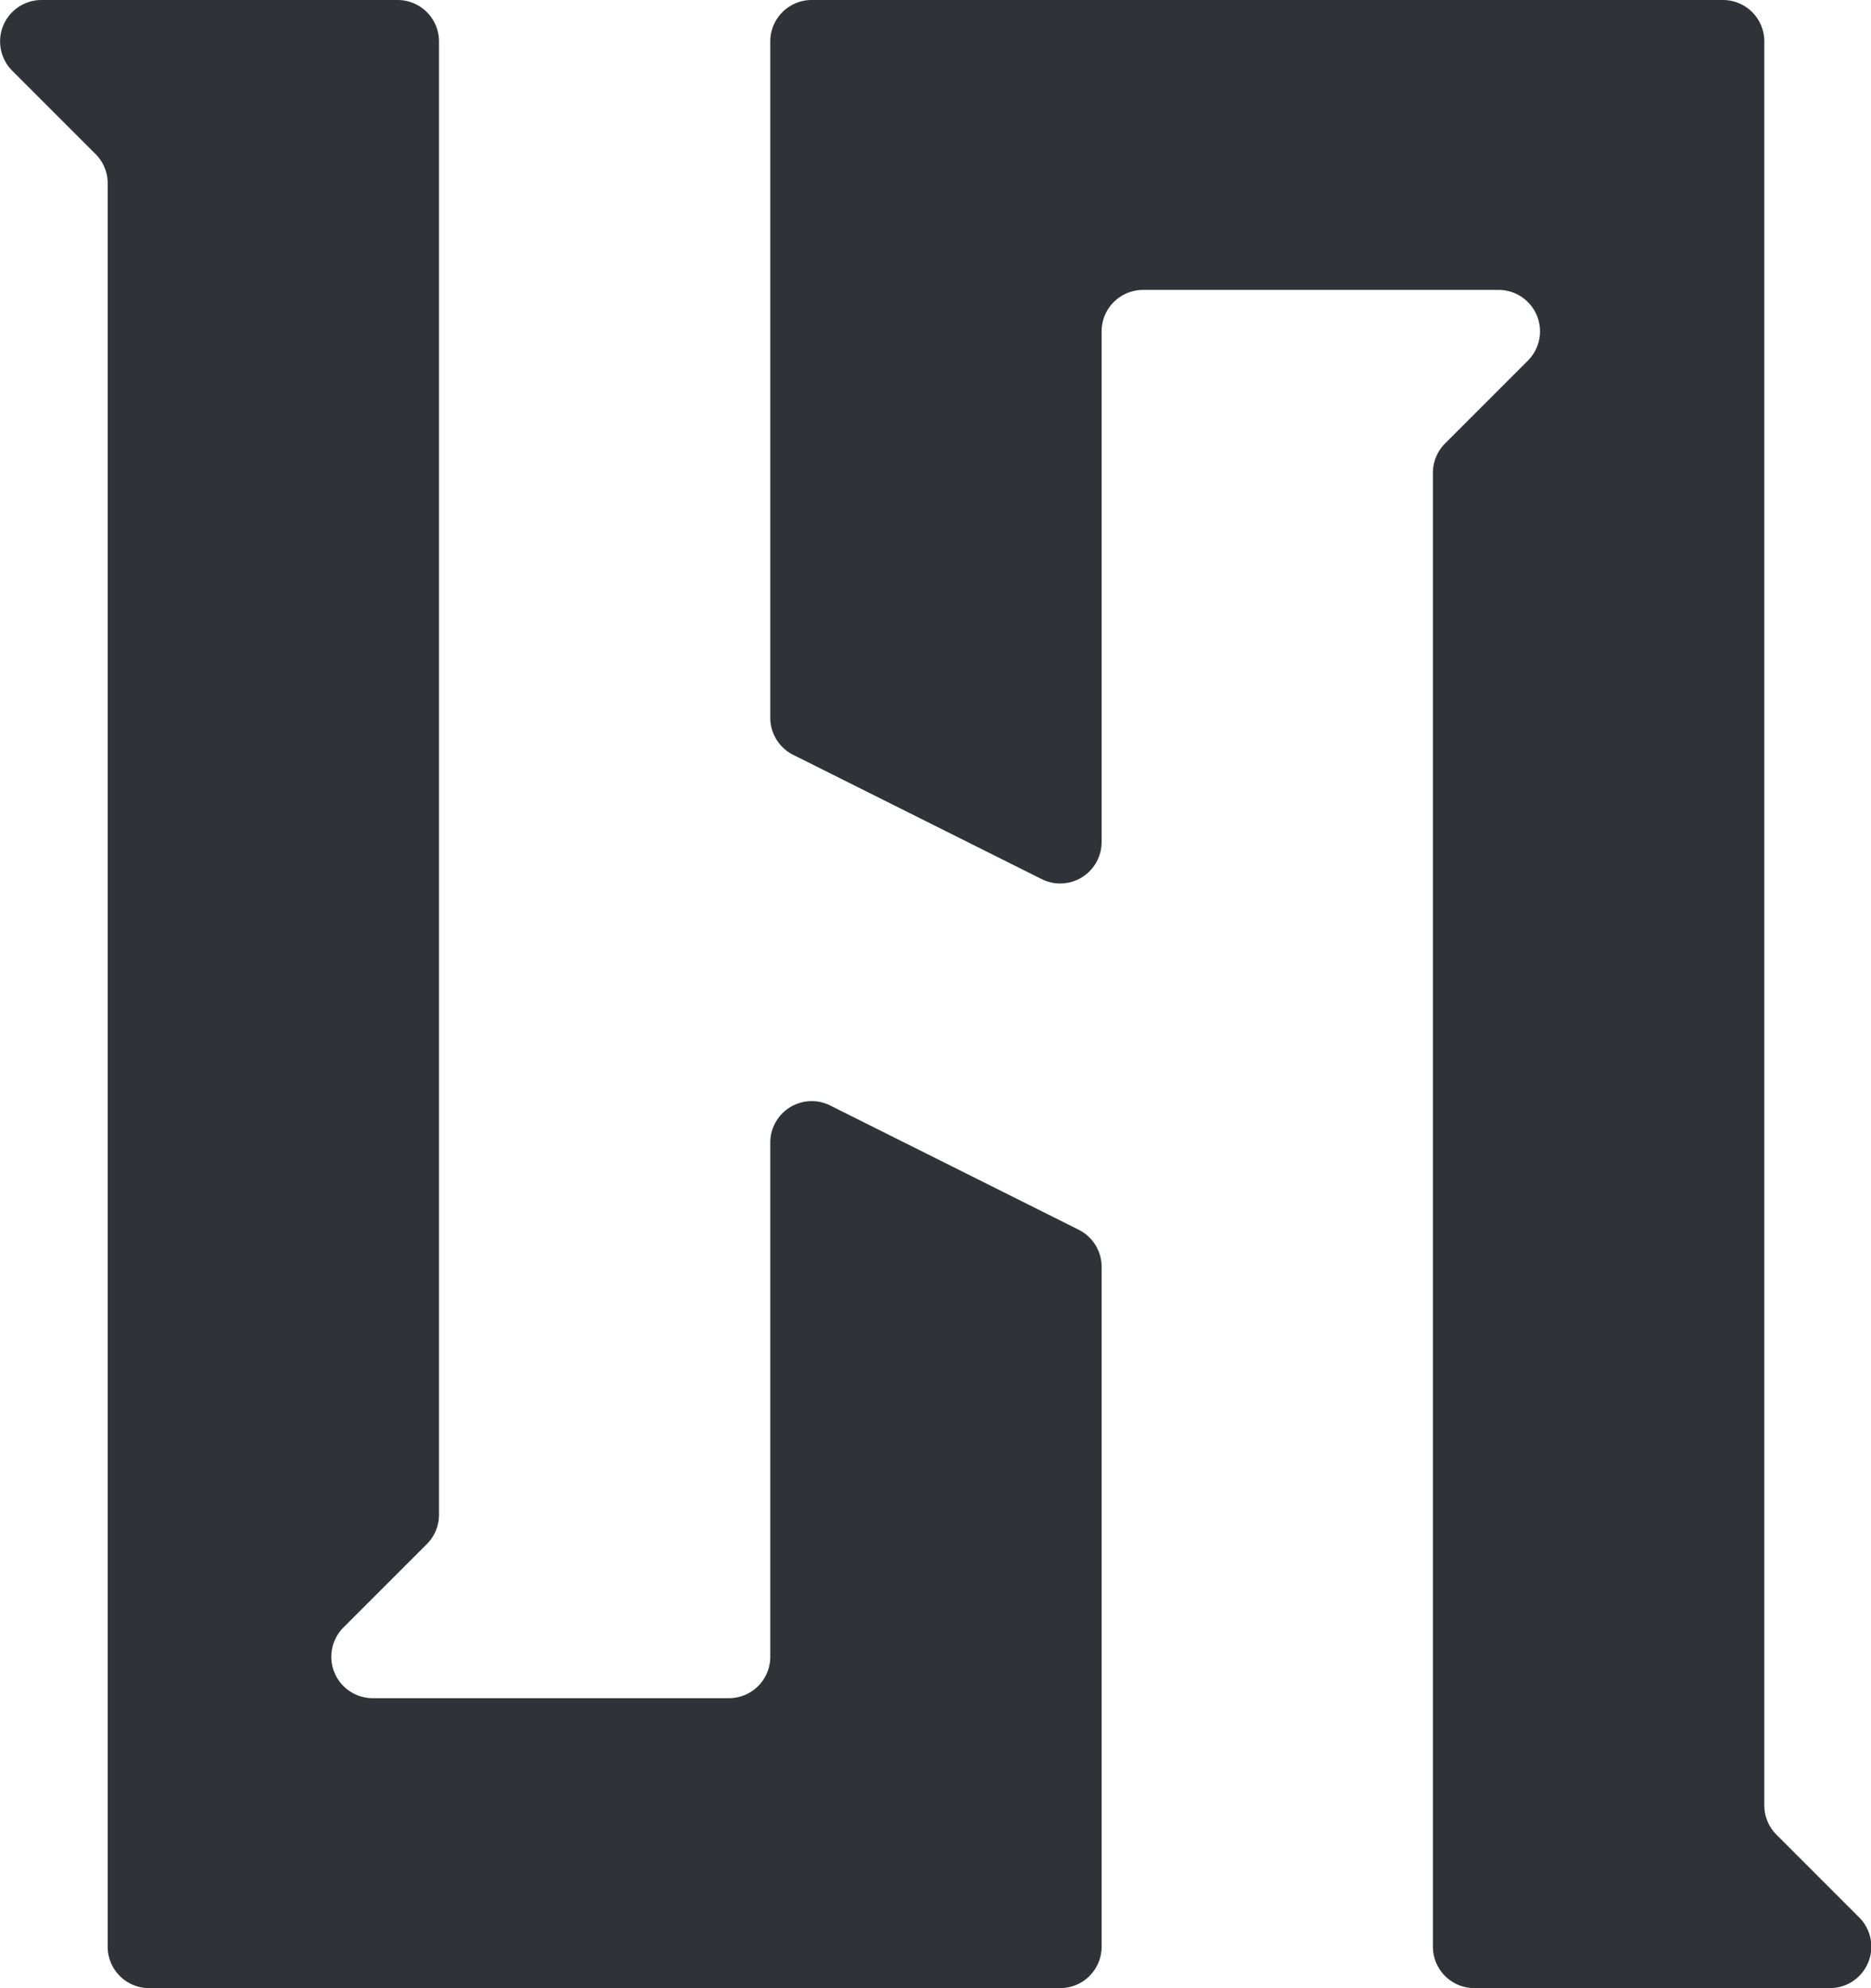 <svg xmlns="http://www.w3.org/2000/svg" viewBox="0 0 225.89 240"><defs><style>.cls-1{fill:#303238;}</style></defs><g id="Layer_2" data-name="Layer 2"><g id="Layer_2-2" data-name="Layer 2"><path class="cls-1" d="M93,137.91V200a5,5,0,0,1-5,5H45a5,5,0,0,1-3.54-8.53l10-10A5,5,0,0,0,53,182.91V5a5,5,0,0,0-5-5H5A5,5,0,0,0,1.47,8.53l10,10A5,5,0,0,1,13,22.09V235a5,5,0,0,0,5,5H128a5,5,0,0,0,5-5V152.92a5,5,0,0,0-2.77-4.47l-30-15A5,5,0,0,0,93,137.91Z"></path><path class="cls-1" d="M133,101.66V40a5,5,0,0,1,5-5h42.93a5,5,0,0,1,3.54,8.53l-10,10A5,5,0,0,0,173,57.09V235a5,5,0,0,0,5,5h42.93a5,5,0,0,0,3.54-8.53l-10-10a5,5,0,0,1-1.46-3.54V5a5,5,0,0,0-5-5H98a5,5,0,0,0-5,5V86.64a5,5,0,0,0,2.76,4.48l30,15A5,5,0,0,0,133,101.66Z"></path></g></g></svg>